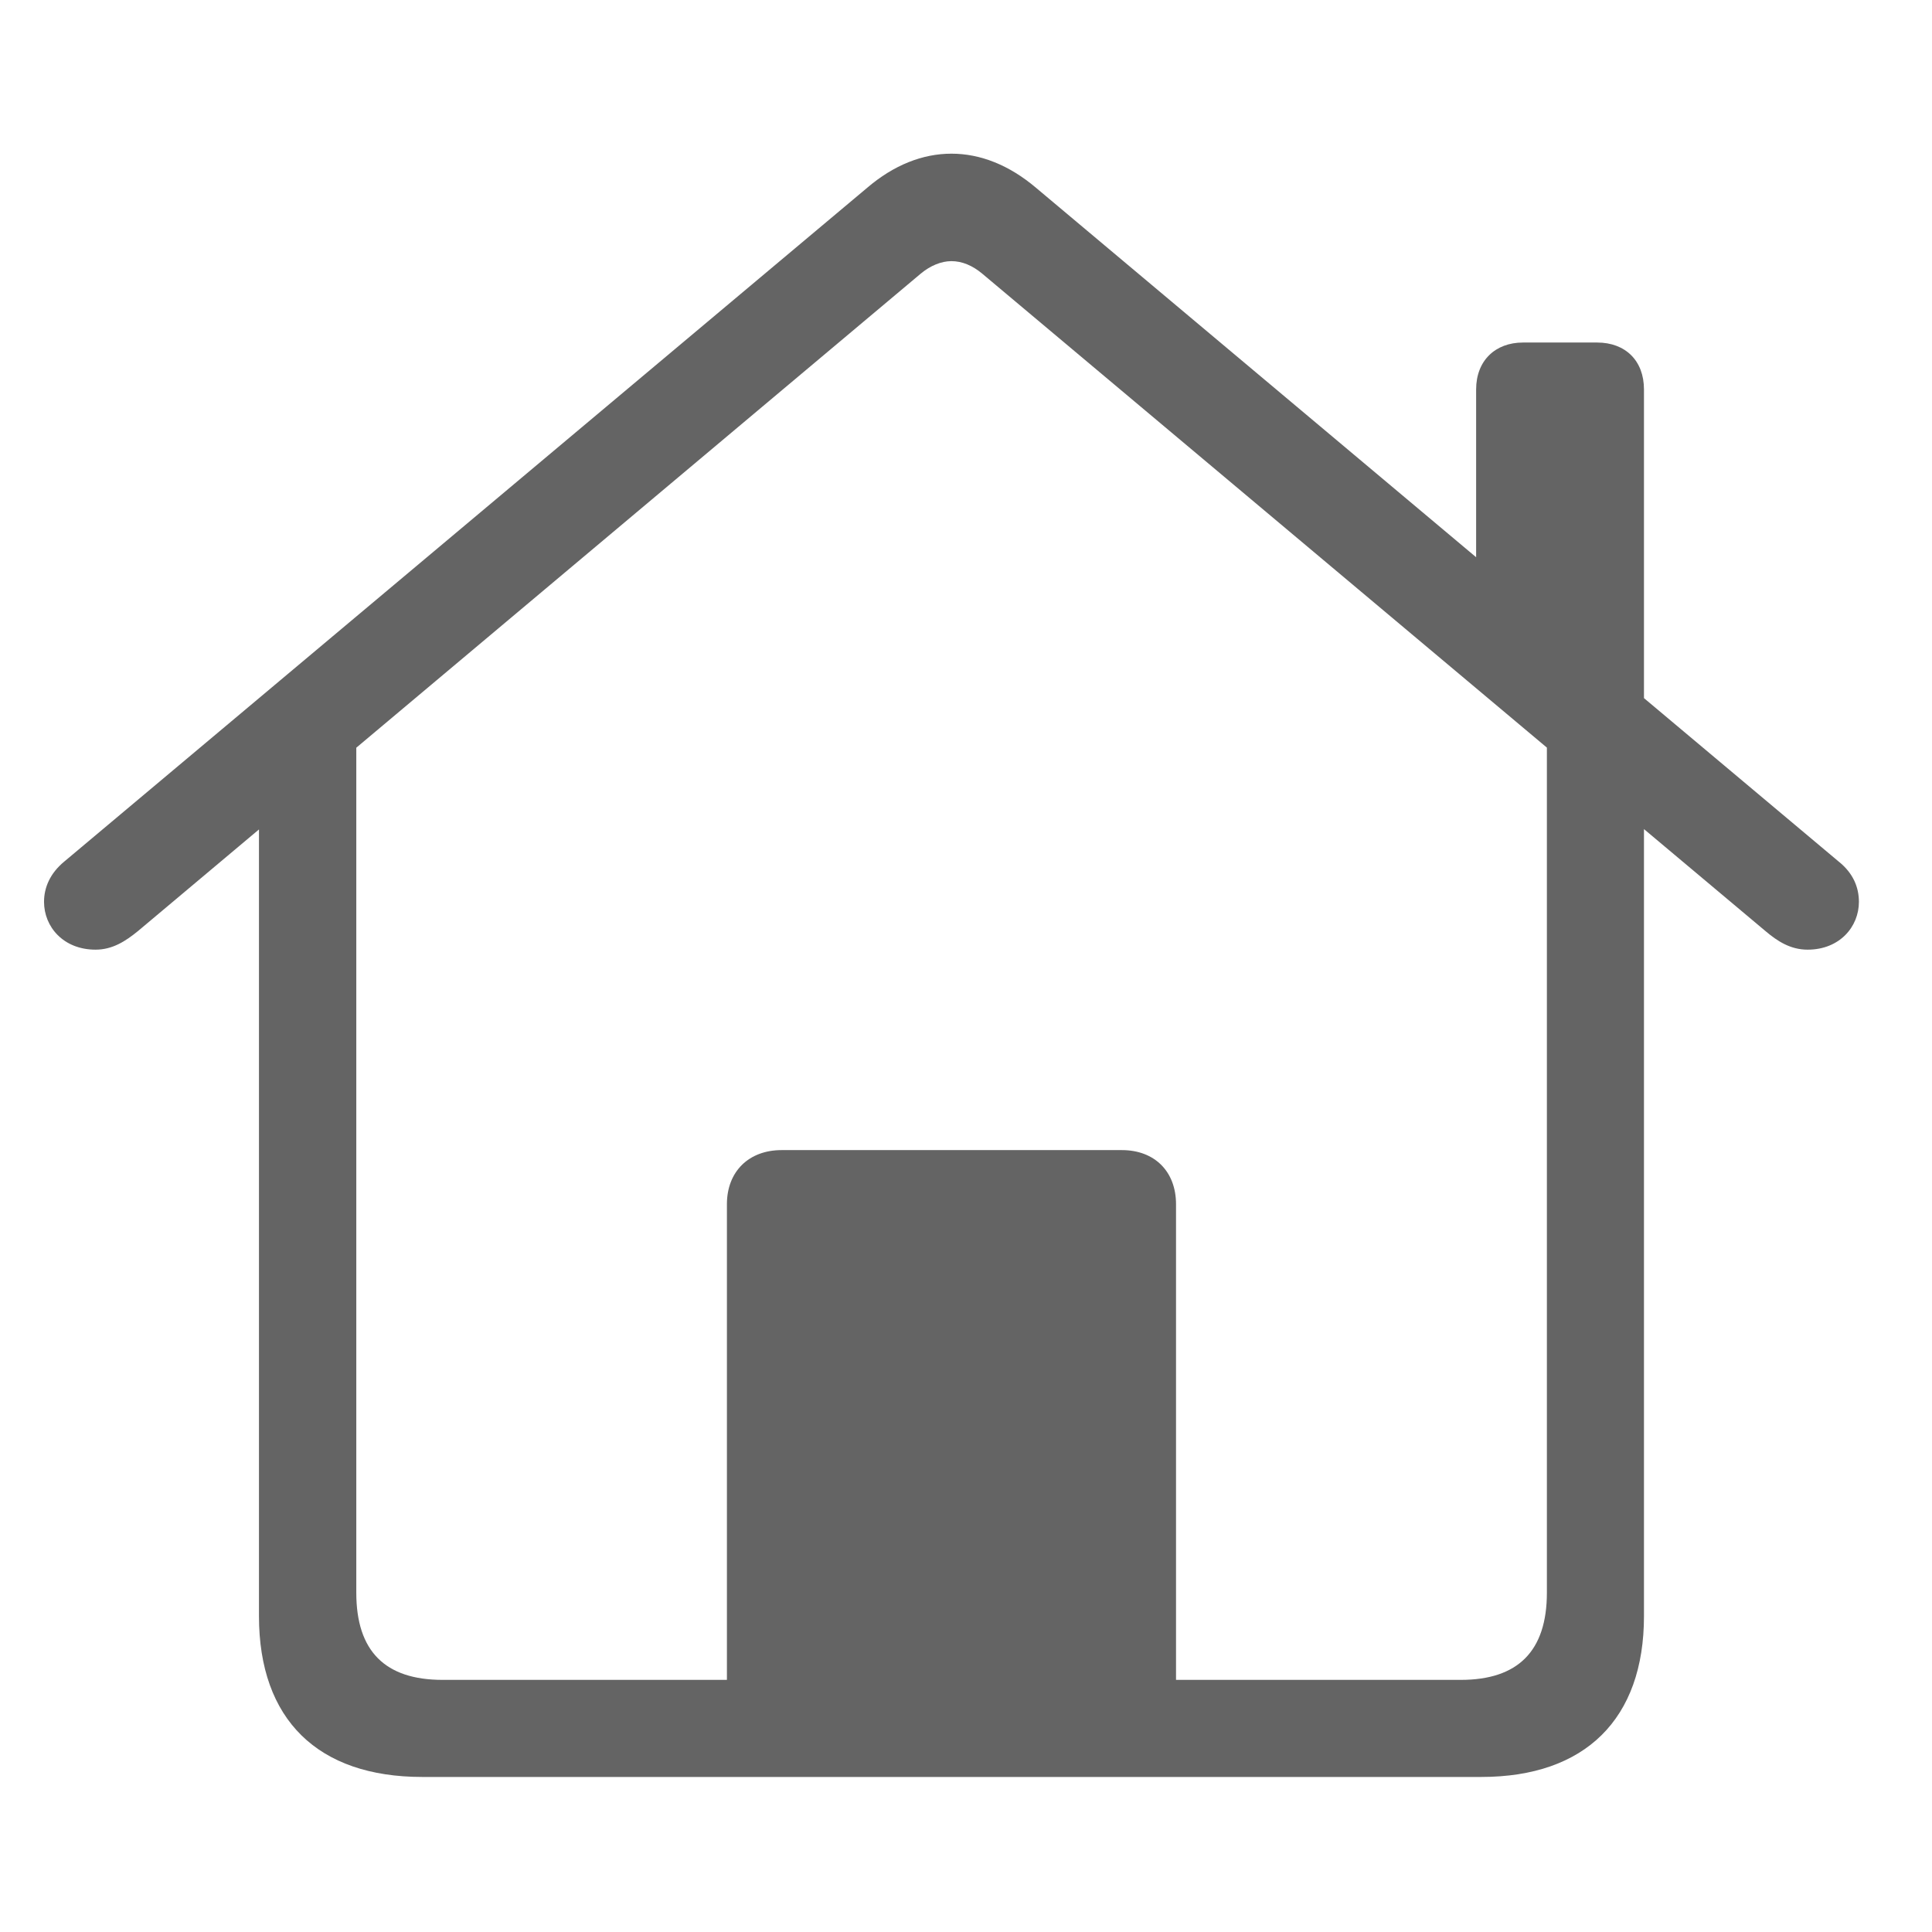 <svg width="24" height="24" viewBox="0 0 24 24" fill="none" xmlns="http://www.w3.org/2000/svg">
<g clip-path="url(#clip0_6470_337)">
<path d="M9.03 21.322H14.609V14.959C14.609 14.553 14.343 14.287 13.937 14.287H9.709C9.302 14.287 9.03 14.553 9.03 14.959V21.322ZM1.187 11.797C1.397 11.797 1.558 11.693 1.714 11.566L11.438 3.399C11.558 3.299 11.694 3.244 11.819 3.244C11.952 3.244 12.081 3.299 12.201 3.399L21.931 11.566C22.081 11.693 22.242 11.797 22.455 11.797C22.852 11.797 23.092 11.513 23.092 11.203C23.092 11.024 23.022 10.847 22.84 10.702L12.87 2.333C12.536 2.05 12.178 1.909 11.819 1.909C11.461 1.909 11.103 2.05 10.772 2.333L0.799 10.702C0.623 10.847 0.547 11.024 0.547 11.203C0.547 11.513 0.787 11.797 1.187 11.797ZM18.337 7.323L20.422 9.084V4.838C20.422 4.48 20.191 4.255 19.84 4.255H18.919C18.575 4.255 18.337 4.48 18.337 4.838V7.323ZM5.245 22.074H18.401C19.693 22.074 20.422 21.353 20.422 20.076V9.292L19.216 8.449V19.785C19.216 20.511 18.856 20.868 18.147 20.868H5.498C4.783 20.868 4.426 20.511 4.426 19.785V8.465L3.217 9.292V20.076C3.217 21.362 3.949 22.074 5.245 22.074Z" fill="#646464"/>
</g>
<defs>
<clipPath id="clip0_6470_337">
<rect width="22.907" height="20.181" fill="white" transform="translate(0.547 1.909)"/>
</clipPath>
</defs>
</svg>
